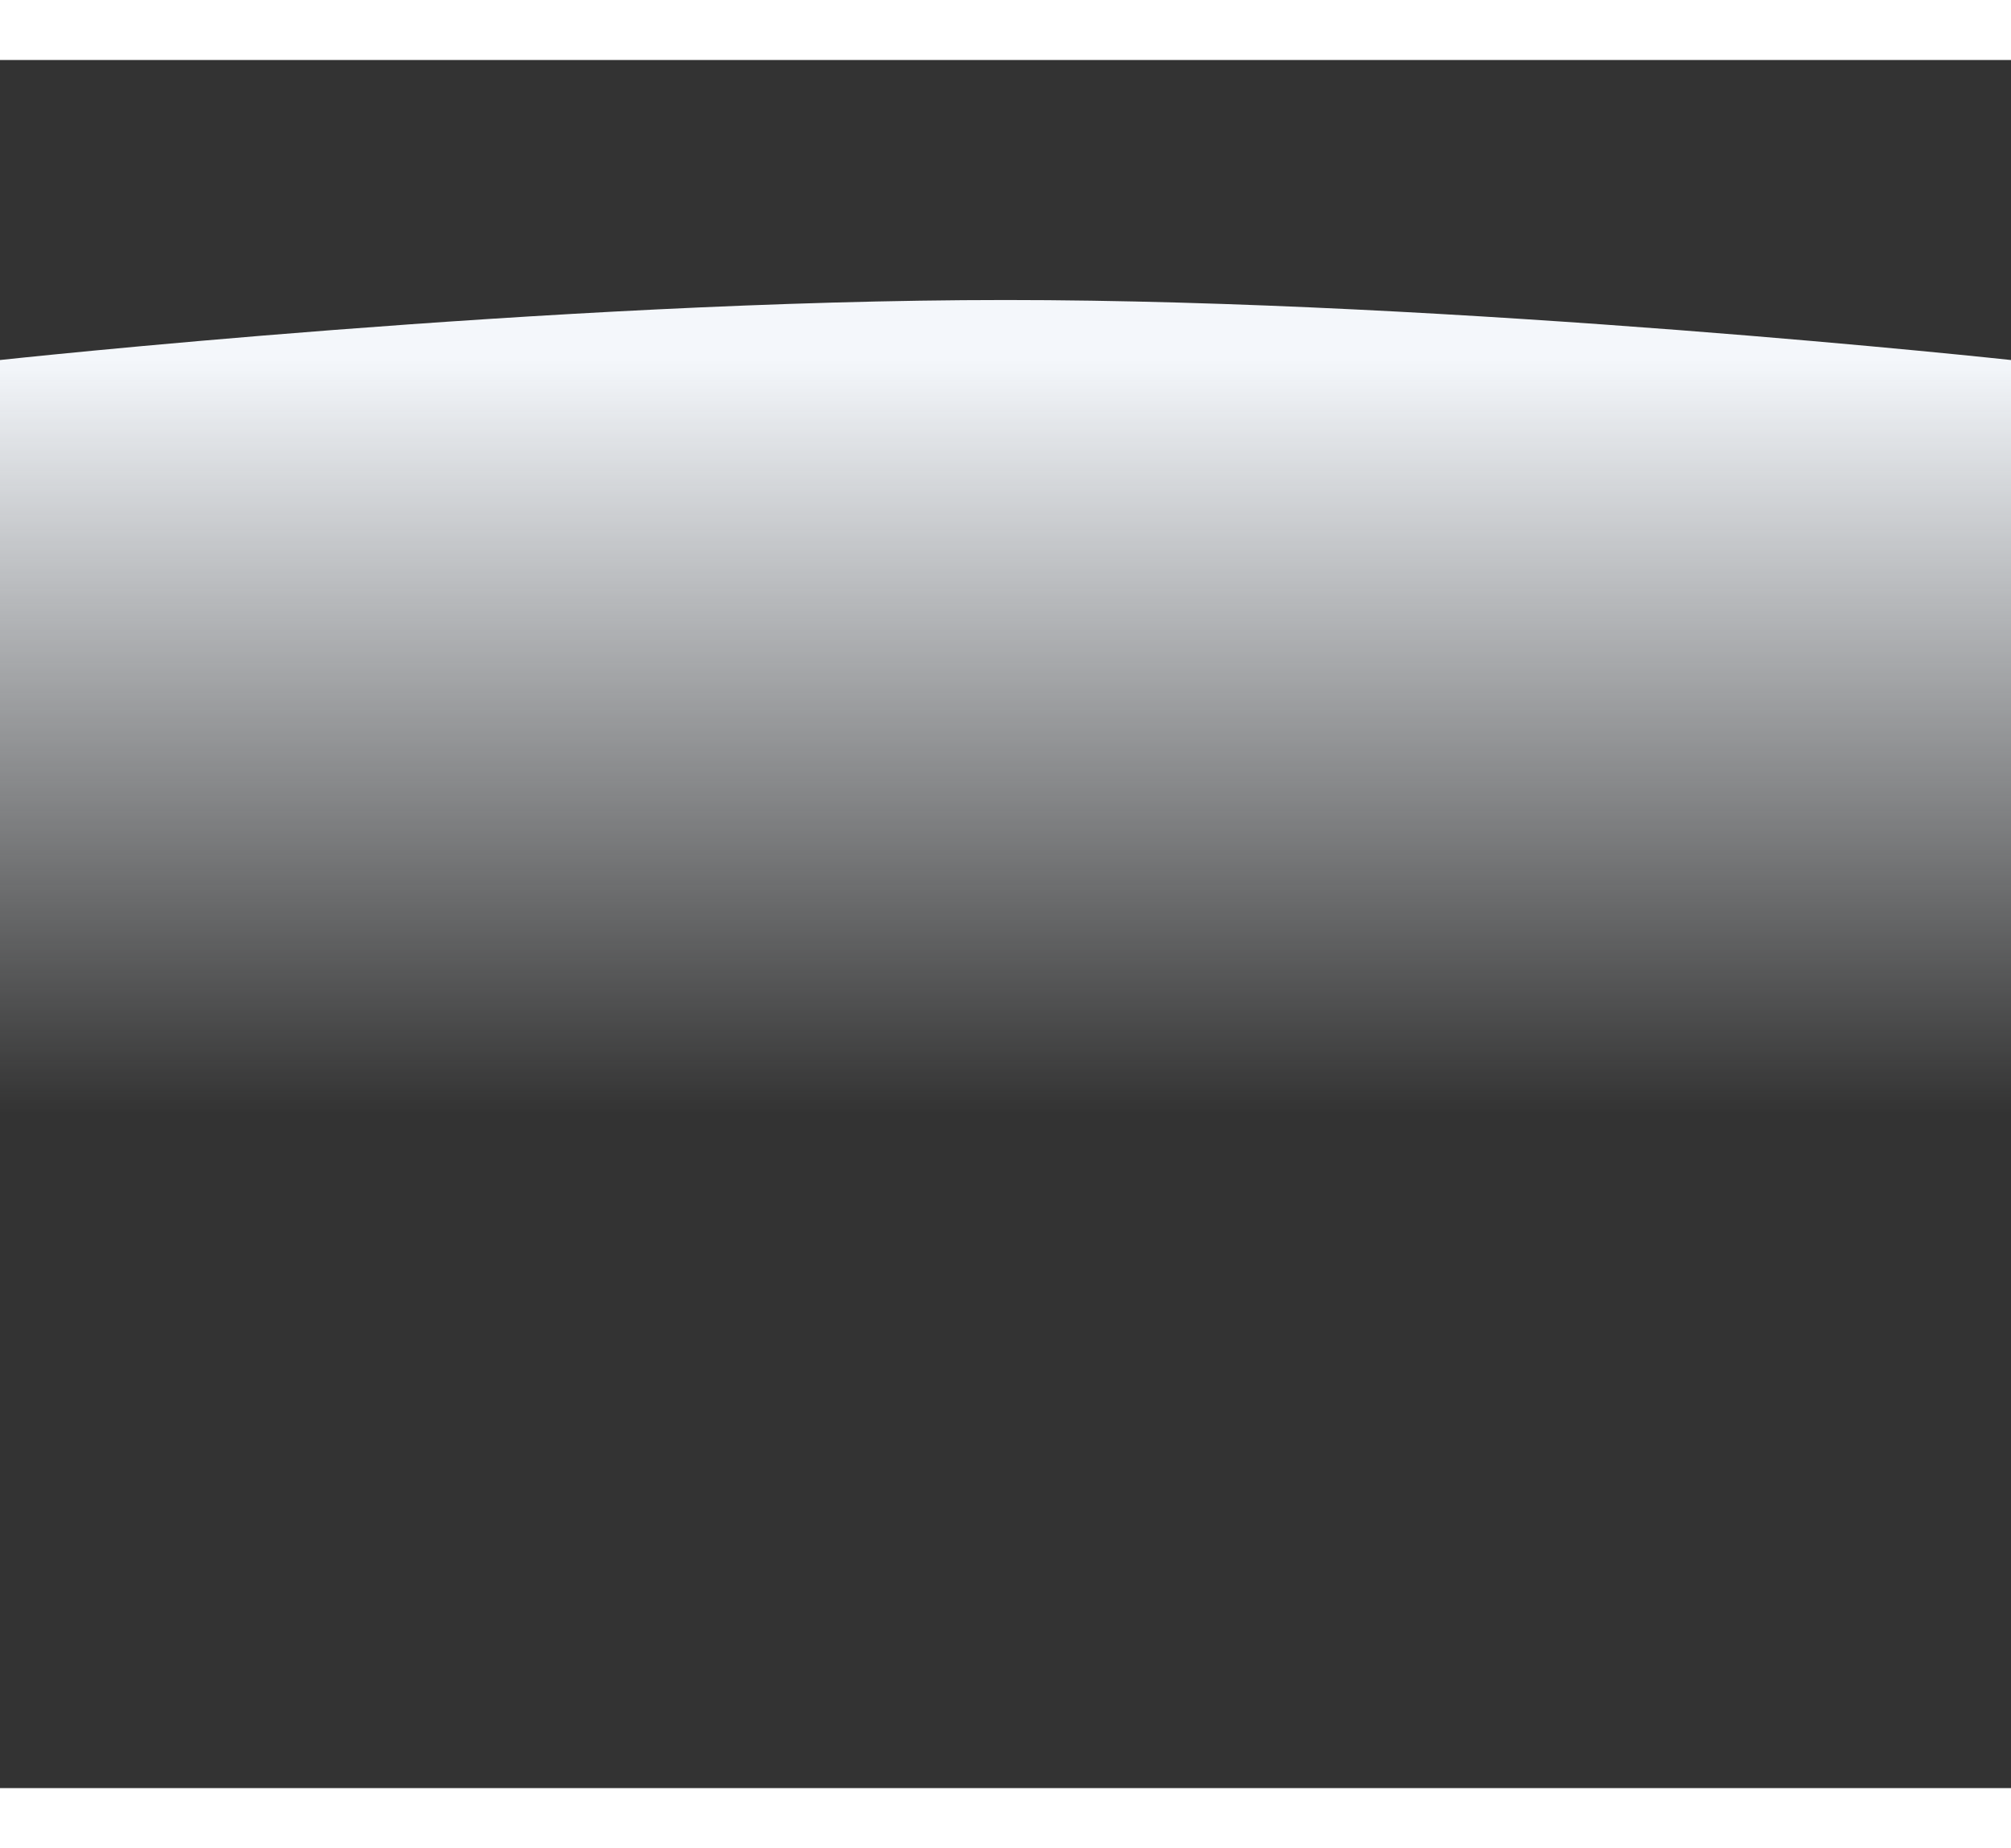<svg width="1676" height="1540" viewBox="0 0 1676 1440" fill="none" xmlns="http://www.w3.org/2000/svg">
  <rect x="0" y="0" width="1676" height="1440" fill="#333333" stroke="none"/>
  <g transform="translate(0, 200)">
    <path d="M0 50C0 50 460.451 0 838 0C1215.55 0 1676 50 1676 50V1140H0V50Z" fill="url(#paint0_linear)"/>
  </g>
  <defs>
    <linearGradient id="paint0_linear" x1="838" y1="50" x2="838" y2="678" gradientUnits="userSpaceOnUse">
      <stop stop-color="#F4F7FB"/>
      <stop offset="1" stop-color="#F4F7FB" stop-opacity="0"/>
    </linearGradient>
  </defs>
</svg>
